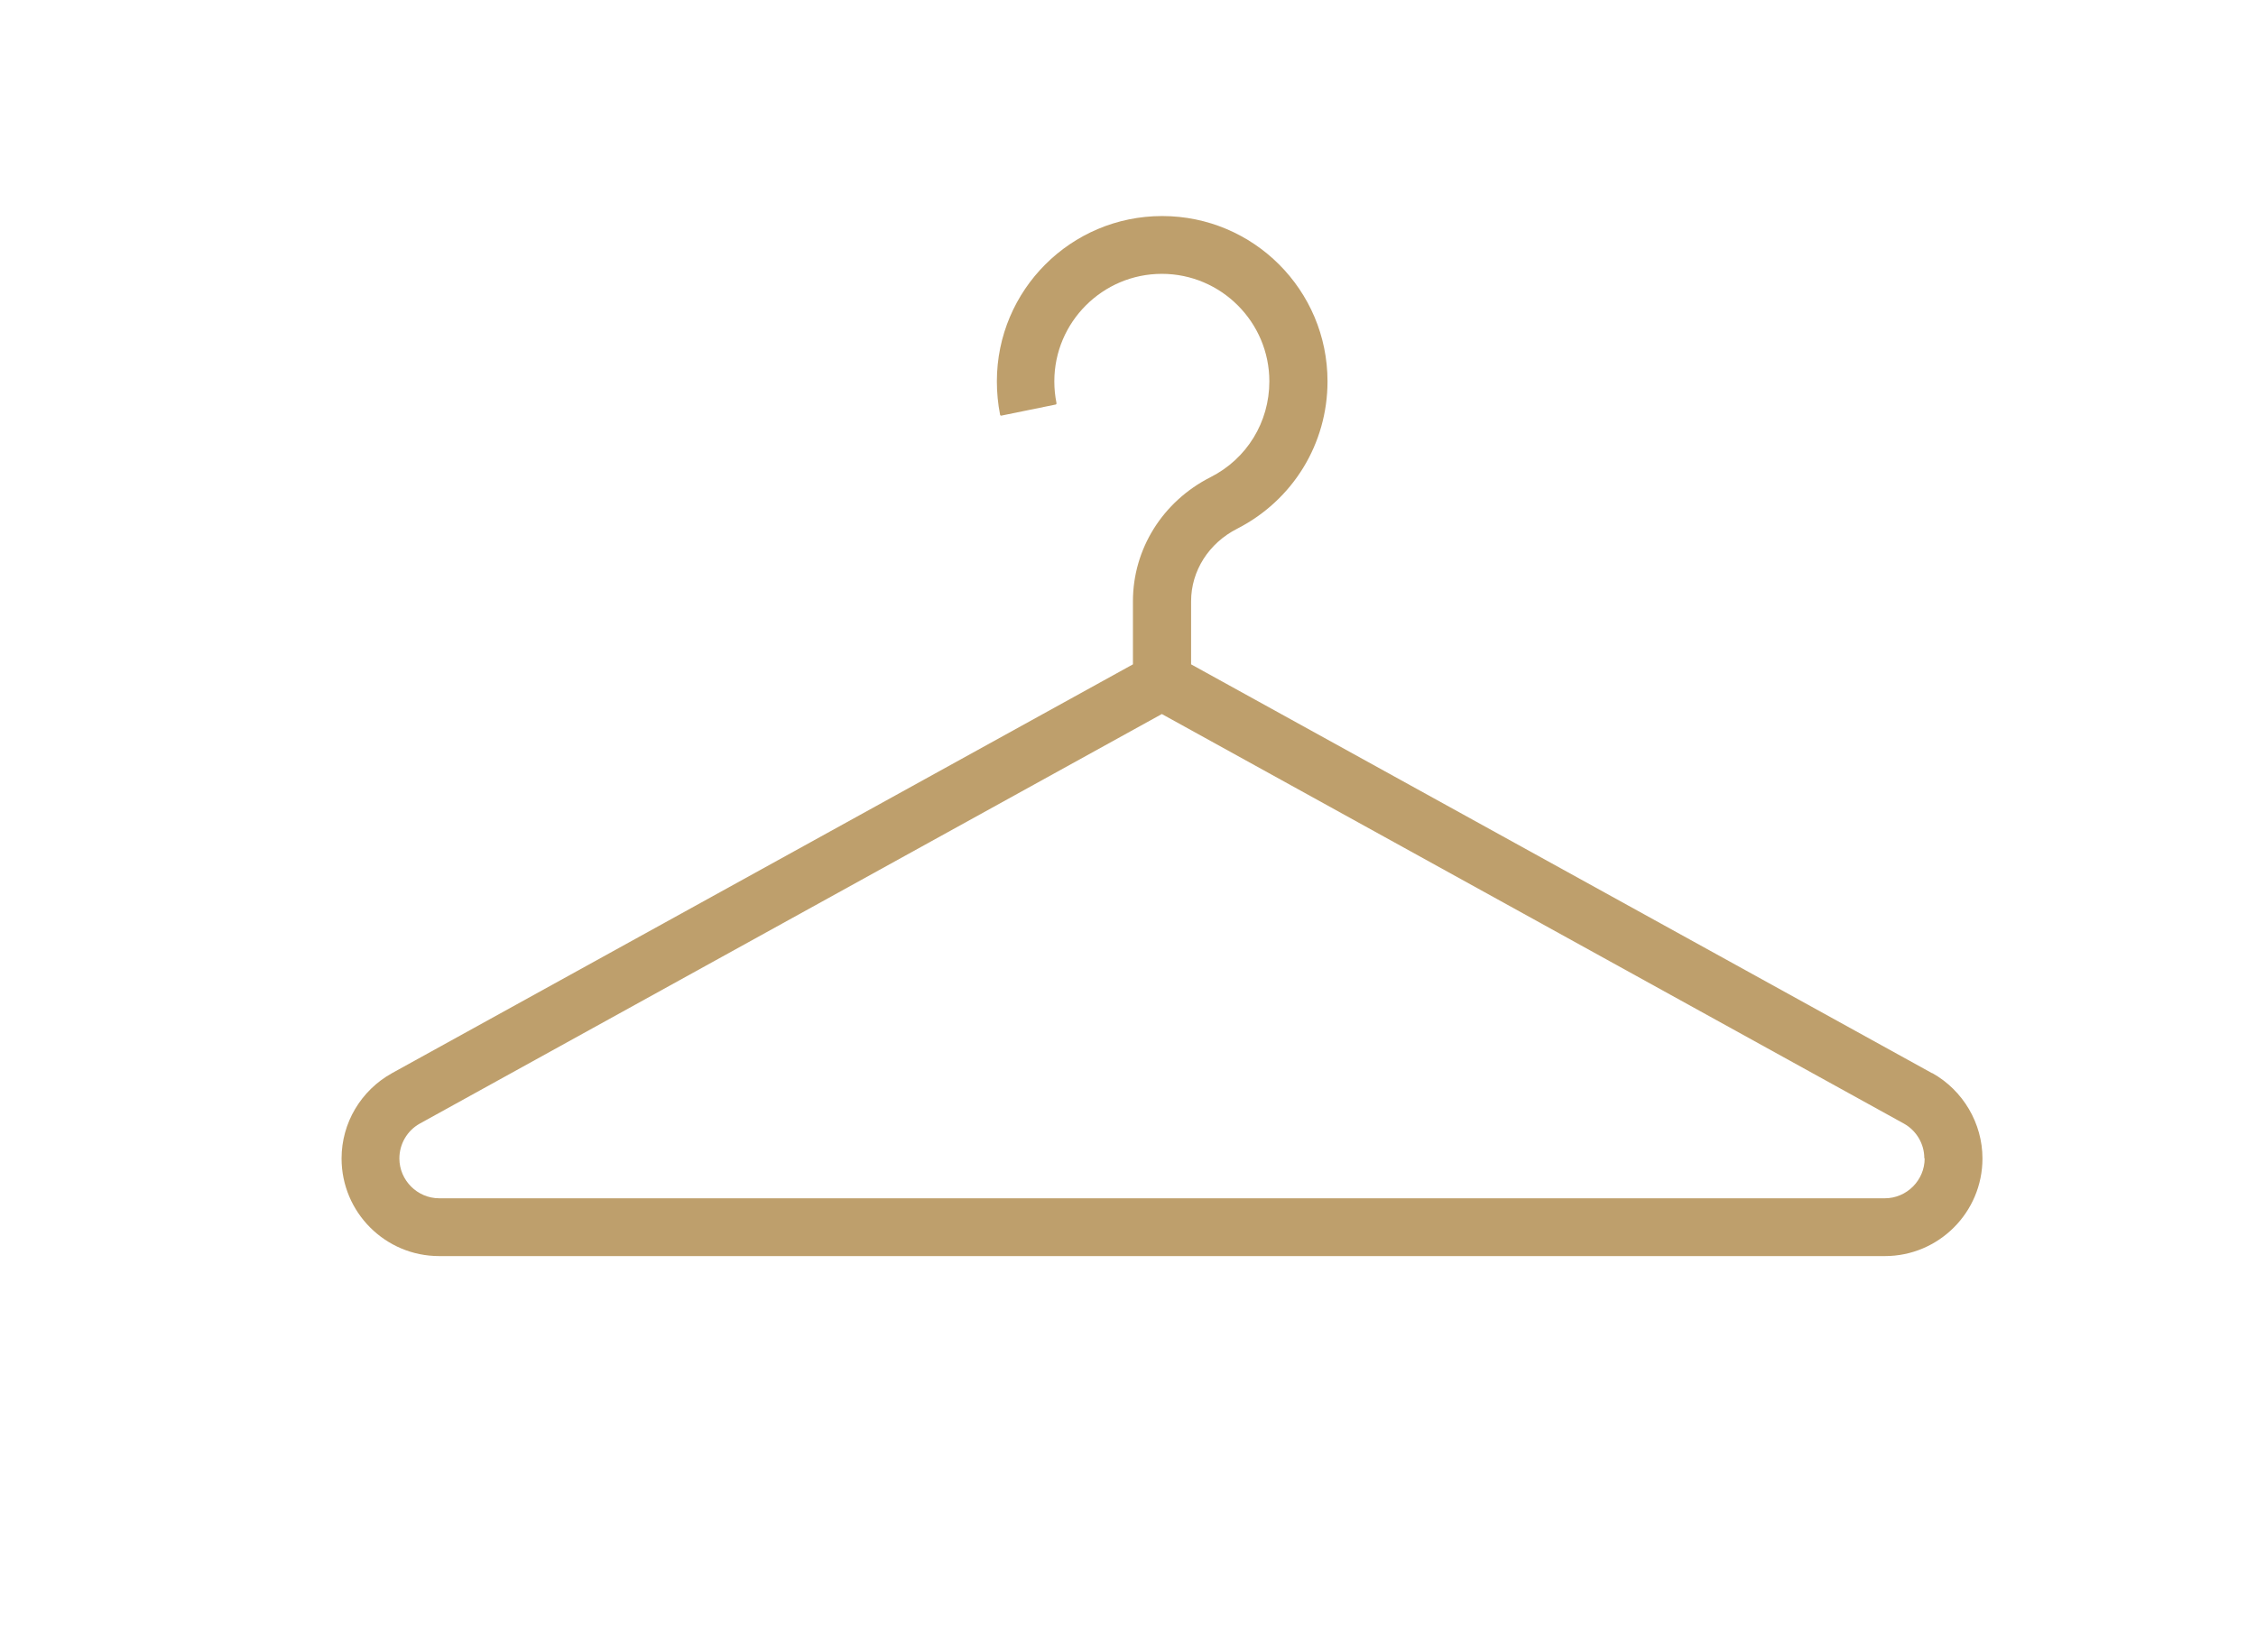 <?xml version="1.0" encoding="UTF-8"?>
<svg id="Layer_2" data-name="Layer 2" xmlns="http://www.w3.org/2000/svg" viewBox="0 0 64 46.87">
  <defs>
    <style>
      .cls-1 {
        fill: #be9f6c;
      }

      .cls-2 {
        fill: none;
      }
    </style>
  </defs>
  <g id="_レイヤー_1" data-name="レイヤー 1">
    <path class="cls-1" d="M54.81,30.45s0,0,0,0l-21.02-11.6v-1.79c0-.86.5-1.65,1.31-2.06,1.58-.81,2.56-2.41,2.56-4.18,0-2.59-2.1-4.69-4.69-4.69s-4.69,2.1-4.69,4.69c0,.32.03.63.09.94,0,.01,0,.02.02.03.01,0,.02.01.03,0l1.52-.31s.02,0,.03-.02c0,0,0-.02,0-.03-.04-.2-.06-.4-.06-.61,0-1.68,1.37-3.05,3.05-3.05s3.05,1.37,3.05,3.05c0,1.16-.64,2.2-1.67,2.72-1.36.69-2.2,2.04-2.2,3.52v1.79l-21.02,11.6c-.88.49-1.43,1.41-1.43,2.42,0,1.53,1.24,2.77,2.77,2.77h41.01c1.53,0,2.77-1.24,2.77-2.77,0-1-.55-1.93-1.42-2.42ZM54.6,32.87c0,.62-.51,1.13-1.13,1.13H12.46c-.62,0-1.13-.51-1.13-1.13,0-.41.22-.79.58-.99l21.05-11.62,21.05,11.62s0,0,0,0c.36.2.58.58.58.98Z"/>
    <rect class="cls-2" width="64" height="46.87"/>
  </g>
</svg>